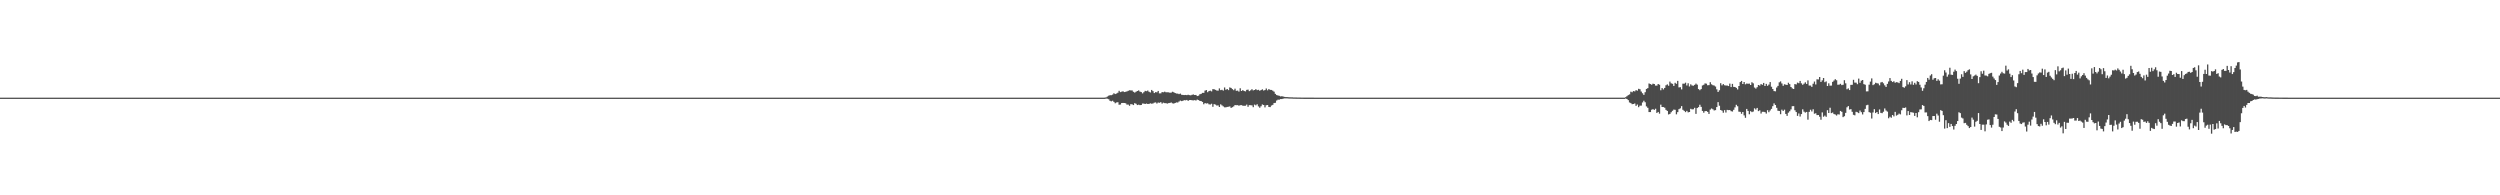 <?xml version="1.0" encoding="UTF-8"?>
<svg xmlns="http://www.w3.org/2000/svg" width="1920" height="150">
  <path d="M0 75.000h1v1.000H0zM1 75.000h1v1.000H1zM2 75.000h1v1.000H2zM3 75.000h1v1.000H3zM4 75.000h1v1.000H4zM5 75.000h1v1.000H5zM6 75.000h1v1.000H6zM7 75.000h1v1.000H7zM8 75.000h1v1.000H8zM9 75.000h1v1.000H9zM10 75.000h1v1.000H10zM11 75.000h1v1.000H11zM12 75.000h1v1.000H12zM13 75.000h1v1.000H13zM14 75.000h1v1.000H14zM15 75.000h1v1.000H15zM16 75.000h1v1.000H16zM17 75.000h1v1.000H17zM18 75.000h1v1.000H18zM19 75.000h1v1.000H19zM20 75.000h1v1.000H20zM21 75.000h1v1.000H21zM22 75.000h1v1.000H22zM23 75.000h1v1.000H23zM24 75.000h1v1.000H24zM25 75.000h1v1.000H25zM26 75.000h1v1.000H26zM27 75.000h1v1.000H27zM28 75.000h1v1.000H28zM29 75.000h1v1.000H29zM30 75.000h1v1.000H30zM31 75.000h1v1.000H31zM32 75.000h1v1.000H32zM33 75.000h1v1.000H33zM34 75.000h1v1.000H34zM35 75.000h1v1.000H35zM36 75.000h1v1.000H36zM37 75.000h1v1.000H37zM38 75.000h1v1.000H38zM39 75.000h1v1.000H39zM40 75.000h1v1.000H40zM41 75.000h1v1.000H41zM42 75.000h1v1.000H42zM43 75.000h1v1.000H43zM44 75.000h1v1.000H44zM45 75.000h1v1.000H45zM46 75.000h1v1.000H46zM47 75.000h1v1.000H47zM48 75.000h1v1.000H48zM49 75.000h1v1.000H49zM50 75.000h1v1.000H50zM51 75.000h1v1.000H51zM52 75.000h1v1.000H52zM53 75.000h1v1.000H53zM54 75.000h1v1.000H54zM55 75.000h1v1.000H55zM56 75.000h1v1.000H56zM57 75.000h1v1.000H57zM58 75.000h1v1.000H58zM59 75.000h1v1.000H59zM60 75.000h1v1.000H60zM61 75.000h1v1.000H61zM62 75.000h1v1.000H62zM63 75.000h1v1.000H63zM64 75.000h1v1.000H64zM65 75.000h1v1.000H65zM66 75.000h1v1.000H66zM67 75.000h1v1.000H67zM68 75.000h1v1.000H68zM69 75.000h1v1.000H69zM70 75.000h1v1.000H70zM71 75.000h1v1.000H71zM72 75.000h1v1.000H72zM73 75.000h1v1.000H73zM74 75.000h1v1.000H74zM75 75.000h1v1.000H75zM76 75.000h1v1.000H76zM77 75.000h1v1.000H77zM78 75.000h1v1.000H78zM79 75.000h1v1.000H79zM80 75.000h1v1.000H80zM81 75.000h1v1.000H81zM82 75.000h1v1.000H82zM83 75.000h1v1.000H83zM84 75.000h1v1.000H84zM85 75.000h1v1.000H85zM86 75.000h1v1.000H86zM87 75.000h1v1.000H87zM88 75.000h1v1.000H88zM89 75.000h1v1.000H89zM90 75.000h1v1.000H90zM91 75.000h1v1.000H91zM92 75.000h1v1.000H92zM93 75.000h1v1.000H93zM94 75.000h1v1.000H94zM95 75.000h1v1.000H95zM96 75.000h1v1.000H96zM97 75.000h1v1.000H97zM98 75.000h1v1.000H98zM99 75.000h1v1.000H99zM100 75.000h1v1.000H100zM101 75.000h1v1.000H101zM102 75.000h1v1.000H102zM103 75.000h1v1.000H103zM104 75.000h1v1.000H104zM105 75.000h1v1.000H105zM106 75.000h1v1.000H106zM107 75.000h1v1.000H107zM108 75.000h1v1.000H108zM109 75.000h1v1.000H109zM110 75.000h1v1.000H110zM111 75.000h1v1.000H111zM112 75.000h1v1.000H112zM113 75.000h1v1.000H113zM114 75.000h1v1.000H114zM115 75.000h1v1.000H115zM116 75.000h1v1.000H116zM117 75.000h1v1.000H117zM118 75.000h1v1.000H118zM119 75.000h1v1.000H119zM120 75.000h1v1.000H120zM121 75.000h1v1.000H121zM122 75.000h1v1.000H122zM123 75.000h1v1.000H123zM124 75.000h1v1.000H124zM125 75.000h1v1.000H125zM126 75.000h1v1.000H126zM127 75.000h1v1.000H127zM128 75.000h1v1.000H128zM129 75.000h1v1.000H129zM130 75.000h1v1.000H130zM131 75.000h1v1.000H131zM132 75.000h1v1.000H132zM133 75.000h1v1.000H133zM134 75.000h1v1.000H134zM135 75.000h1v1.000H135zM136 75.000h1v1.000H136zM137 75.000h1v1.000H137zM138 75.000h1v1.000H138zM139 75.000h1v1.000H139zM140 75.000h1v1.000H140zM141 75.000h1v1.000H141zM142 75.000h1v1.000H142zM143 75.000h1v1.000H143zM144 75.000h1v1.000H144zM145 75.000h1v1.000H145zM146 75.000h1v1.000H146zM147 75.000h1v1.000H147zM148 75.000h1v1.000H148zM149 75.000h1v1.000H149zM150 75.000h1v1.000H150zM151 75.000h1v1.000H151zM152 75.000h1v1.000H152zM153 75.000h1v1.000H153zM154 75.000h1v1.000H154zM155 75.000h1v1.000H155zM156 75.000h1v1.000H156zM157 75.000h1v1.000H157zM158 75.000h1v1.000H158zM159 75.000h1v1.000H159zM160 75.000h1v1.000H160zM161 75.000h1v1.000H161zM162 75.000h1v1.000H162zM163 75.000h1v1.000H163zM164 75.000h1v1.000H164zM165 75.000h1v1.000H165zM166 75.000h1v1.000H166zM167 75.000h1v1.000H167zM168 75.000h1v1.000H168zM169 75.000h1v1.000H169zM170 75.000h1v1.000H170zM171 75.000h1v1.000H171zM172 75.000h1v1.000H172zM173 75.000h1v1.000H173zM174 75.000h1v1.000H174zM175 75.000h1v1.000H175zM176 75.000h1v1.000H176zM177 75.000h1v1.000H177zM178 75.000h1v1.000H178zM179 75.000h1v1.000H179zM180 75.000h1v1.000H180zM181 75.000h1v1.000H181zM182 75.000h1v1.000H182zM183 75.000h1v1.000H183zM184 75.000h1v1.000H184zM185 75.000h1v1.000H185zM186 75.000h1v1.000H186zM187 75.000h1v1.000H187zM188 75.000h1v1.000H188zM189 75.000h1v1.000H189zM190 75.000h1v1.000H190zM191 75.000h1v1.000H191zM192 75.000h1v1.000H192zM193 75.000h1v1.000H193zM194 75.000h1v1.000H194zM195 75.000h1v1.000H195zM196 75.000h1v1.000H196zM197 75.000h1v1.000H197zM198 75.000h1v1.000H198zM199 75.000h1v1.000H199zM200 75.000h1v1.000H200zM201 75.000h1v1.000H201zM202 75.000h1v1.000H202zM203 75.000h1v1.000H203zM204 75.000h1v1.000H204zM205 75.000h1v1.000H205zM206 75.000h1v1.000H206zM207 75.000h1v1.000H207zM208 75.000h1v1.000H208zM209 75.000h1v1.000H209zM210 75.000h1v1.000H210zM211 75.000h1v1.000H211zM212 75.000h1v1.000H212zM213 75.000h1v1.000H213zM214 75.000h1v1.000H214zM215 75.000h1v1.000H215zM216 75.000h1v1.000H216zM217 75.000h1v1.000H217zM218 75.000h1v1.000H218zM219 75.000h1v1.000H219zM220 75.000h1v1.000H220zM221 75.000h1v1.000H221zM222 75.000h1v1.000H222zM223 75.000h1v1.000H223zM224 75.000h1v1.000H224zM225 75.000h1v1.000H225zM226 75.000h1v1.000H226zM227 75.000h1v1.000H227zM228 75.000h1v1.000H228zM229 75.000h1v1.000H229zM230 75.000h1v1.000H230zM231 75.000h1v1.000H231zM232 75.000h1v1.000H232zM233 75.000h1v1.000H233zM234 75.000h1v1.000H234zM235 75.000h1v1.000H235zM236 75.000h1v1.000H236zM237 75.000h1v1.000H237zM238 75.000h1v1.000H238zM239 75.000h1v1.000H239zM240 75.000h1v1.000H240zM241 75.000h1v1.000H241zM242 75.000h1v1.000H242zM243 75.000h1v1.000H243zM244 75.000h1v1.000H244zM245 75.000h1v1.000H245zM246 75.000h1v1.000H246zM247 75.000h1v1.000H247zM248 75.000h1v1.000H248zM249 75.000h1v1.000H249zM250 75.000h1v1.000H250zM251 75.000h1v1.000H251zM252 75.000h1v1.000H252zM253 75.000h1v1.000H253zM254 75.000h1v1.000H254zM255 75.000h1v1.000H255zM256 75.000h1v1.000H256zM257 75.000h1v1.000H257zM258 75.000h1v1.000H258zM259 75.000h1v1.000H259zM260 75.000h1v1.000H260zM261 75.000h1v1.000H261zM262 75.000h1v1.000H262zM263 75.000h1v1.000H263zM264 75.000h1v1.000H264zM265 75.000h1v1.000H265zM266 75.000h1v1.000H266zM267 75.000h1v1.000H267zM268 75.000h1v1.000H268zM269 75.000h1v1.000H269zM270 75.000h1v1.000H270zM271 75.000h1v1.000H271zM272 75.000h1v1.000H272zM273 75.000h1v1.000H273zM274 75.000h1v1.000H274zM275 75.000h1v1.000H275zM276 75.000h1v1.000H276zM277 75.000h1v1.000H277zM278 75.000h1v1.000H278zM279 75.000h1v1.000H279zM280 75.000h1v1.000H280zM281 75.000h1v1.000H281zM282 75.000h1v1.000H282zM283 75.000h1v1.000H283zM284 75.000h1v1.000H284zM285 75.000h1v1.000H285zM286 75.000h1v1.000H286zM287 75.000h1v1.000H287zM288 75.000h1v1.000H288zM289 75.000h1v1.000H289zM290 75.000h1v1.000H290zM291 75.000h1v1.000H291zM292 75.000h1v1.000H292zM293 75.000h1v1.000H293zM294 75.000h1v1.000H294zM295 75.000h1v1.000H295zM296 75.000h1v1.000H296zM297 75.000h1v1.000H297zM298 75.000h1v1.000H298zM299 75.000h1v1.000H299zM300 75.000h1v1.000H300zM301 75.000h1v1.000H301zM302 75.000h1v1.000H302zM303 75.000h1v1.000H303zM304 75.000h1v1.000H304zM305 75.000h1v1.000H305zM306 75.000h1v1.000H306zM307 75.000h1v1.000H307zM308 75.000h1v1.000H308zM309 75.000h1v1.000H309zM310 75.000h1v1.000H310zM311 75.000h1v1.000H311zM312 75.000h1v1.000H312zM313 75.000h1v1.000H313zM314 75.000h1v1.000H314zM315 75.000h1v1.000H315zM316 75.000h1v1.000H316zM317 75.000h1v1.000H317zM318 75.000h1v1.000H318zM319 75.000h1v1.000H319zM320 75.000h1v1.000H320zM321 75.000h1v1.000H321zM322 75.000h1v1.000H322zM323 75.000h1v1.000H323zM324 75.000h1v1.000H324zM325 75.000h1v1.000H325zM326 75.000h1v1.000H326zM327 75.000h1v1.000H327zM328 75.000h1v1.000H328zM329 75.000h1v1.000H329zM330 75.000h1v1.000H330zM331 75.000h1v1.000H331zM332 75.000h1v1.000H332zM333 75.000h1v1.000H333zM334 75.000h1v1.000H334zM335 75.000h1v1.000H335zM336 75.000h1v1.000H336zM337 75.000h1v1.000H337zM338 75.000h1v1.000H338zM339 75.000h1v1.000H339zM340 75.000h1v1.000H340zM341 75.000h1v1.000H341zM342 75.000h1v1.000H342zM343 75.000h1v1.000H343zM344 75.000h1v1.000H344zM345 75.000h1v1.000H345zM346 75.000h1v1.000H346zM347 75.000h1v1.000H347zM348 75.000h1v1.000H348zM349 75.000h1v1.000H349zM350 75.000h1v1.000H350zM351 75.000h1v1.000H351zM352 75.000h1v1.000H352zM353 75.000h1v1.000H353zM354 75.000h1v1.000H354zM355 75.000h1v1.000H355zM356 75.000h1v1.000H356zM357 75.000h1v1.000H357zM358 75.000h1v1.000H358zM359 75.000h1v1.000H359zM360 75.000h1v1.000H360zM361 75.000h1v1.000H361zM362 75.000h1v1.000H362zM363 75.000h1v1.000H363zM364 75.000h1v1.000H364zM365 75.000h1v1.000H365zM366 75.000h1v1.000H366zM367 75.000h1v1.000H367zM368 75.000h1v1.000H368zM369 75.000h1v1.000H369zM370 75.000h1v1.000H370zM371 75.000h1v1.000H371zM372 75.000h1v1.000H372zM373 75.000h1v1.000H373zM374 75.000h1v1.000H374zM375 75.000h1v1.000H375zM376 75.000h1v1.000H376zM377 75.000h1v1.000H377zM378 75.000h1v1.000H378zM379 75.000h1v1.000H379zM380 75.000h1v1.000H380zM381 75.000h1v1.000H381zM382 75.000h1v1.000H382zM383 75.000h1v1.000H383zM384 75.000h1v1.000H384zM385 75.000h1v1.000H385zM386 75.000h1v1.000H386zM387 75.000h1v1.000H387zM388 75.000h1v1.000H388zM389 75.000h1v1.000H389zM390 75.000h1v1.000H390zM391 75.000h1v1.000H391zM392 75.000h1v1.000H392zM393 75.000h1v1.000H393zM394 75.000h1v1.000H394zM395 75.000h1v1.000H395zM396 75.000h1v1.000H396zM397 75.000h1v1.000H397zM398 75.000h1v1.000H398zM399 75.000h1v1.000H399zM400 75.000h1v1.000H400zM401 75.000h1v1.000H401zM402 75.000h1v1.000H402zM403 75.000h1v1.000H403zM404 75.000h1v1.000H404zM405 75.000h1v1.000H405zM406 75.000h1v1.000H406zM407 75.000h1v1.000H407zM408 75.000h1v1.000H408zM409 75.000h1v1.000H409zM410 75.000h1v1.000H410zM411 75.000h1v1.000H411zM412 75.000h1v1.000H412zM413 75.000h1v1.000H413zM414 75.000h1v1.000H414zM415 75.000h1v1.000H415zM416 75.000h1v1.000H416zM417 75.000h1v1.000H417zM418 75.000h1v1.000H418zM419 75.000h1v1.000H419zM420 75.000h1v1.000H420zM421 75.000h1v1.000H421zM422 75.000h1v1.000H422zM423 75.000h1v1.000H423zM424 75.000h1v1.000H424zM425 75.000h1v1.000H425zM426 75.000h1v1.000H426zM427 75.000h1v1.000H427zM428 75.000h1v1.000H428zM429 75.000h1v1.000H429zM430 75.000h1v1.000H430zM431 75.000h1v1.000H431zM432 75.000h1v1.000H432zM433 75.000h1v1.000H433zM434 75.000h1v1.000H434zM435 75.000h1v1.000H435zM436 75.000h1v1.000H436zM437 75.000h1v1.000H437zM438 75.000h1v1.000H438zM439 75.000h1v1.000H439zM440 75.000h1v1.000H440zM441 75.000h1v1.000H441zM442 75.000h1v1.000H442zM443 75.000h1v1.000H443zM444 75.000h1v1.000H444zM445 75.000h1v1.000H445zM446 75.000h1v1.000H446zM447 75.000h1v1.000H447zM448 75.000h1v1.000H448zM449 75.000h1v1.000H449zM450 75.000h1v1.000H450zM451 75.000h1v1.000H451zM452 75.000h1v1.000H452zM453 75.000h1v1.000H453zM454 75.000h1v1.000H454zM455 75.000h1v1.000H455zM456 75.000h1v1.000H456zM457 75.000h1v1.000H457zM458 75.000h1v1.000H458zM459 75.000h1v1.000H459zM460 75.000h1v1.000H460zM461 75.000h1v1.000H461zM462 75.000h1v1.000H462zM463 75.000h1v1.000H463zM464 75.000h1v1.000H464zM465 75.000h1v1.000H465zM466 75.000h1v1.000H466zM467 75.000h1v1.000H467zM468 75.000h1v1.000H468zM469 75.000h1v1.000H469zM470 75.000h1v1.000H470zM471 75.000h1v1.000H471zM472 75.000h1v1.000H472zM473 75.000h1v1.000H473zM474 75.000h1v1.000H474zM475 75.000h1v1.000H475zM476 75.000h1v1.000H476zM477 75.000h1v1.000H477zM478 75.000h1v1.000H478zM479 75.000h1v1.000H479zM480 75.000h1v1.000H480zM481 75.000h1v1.000H481zM482 75.000h1v1.000H482zM483 75.000h1v1.000H483zM484 75.000h1v1.000H484zM485 75.000h1v1.000H485zM486 75.000h1v1.000H486zM487 75.000h1v1.000H487zM488 75.000h1v1.000H488zM489 75.000h1v1.000H489zM490 75.000h1v1.000H490zM491 75.000h1v1.000H491zM492 75.000h1v1.000H492zM493 75.000h1v1.000H493zM494 75.000h1v1.000H494zM495 75.000h1v1.000H495zM496 75.000h1v1.000H496zM497 75.000h1v1.000H497zM498 75.000h1v1.000H498zM499 75.000h1v1.000H499zM500 75.000h1v1.000H500zM501 75.000h1v1.000H501zM502 75.000h1v1.000H502zM503 75.000h1v1.000H503zM504 75.000h1v1.000H504zM505 75.000h1v1.000H505zM506 75.000h1v1.000H506zM507 75.000h1v1.000H507zM508 75.000h1v1.000H508zM509 75.000h1v1.000H509zM510 75.000h1v1.000H510zM511 75.000h1v1.000H511zM512 75.000h1v1.000H512zM513 75.000h1v1.000H513zM514 75.000h1v1.000H514zM515 75.000h1v1.000H515zM516 75.000h1v1.000H516zM517 75.000h1v1.000H517zM518 75.000h1v1.000H518zM519 75.000h1v1.000H519zM520 75.000h1v1.000H520zM521 75.000h1v1.000H521zM522 75.000h1v1.000H522zM523 75.000h1v1.000H523zM524 75.000h1v1.000H524zM525 75.000h1v1.000H525zM526 75.000h1v1.000H526zM527 75.000h1v1.000H527zM528 75.000h1v1.000H528zM529 75.000h1v1.000H529zM530 75.000h1v1.000H530zM531 75.000h1v1.000H531zM532 75.000h1v1.000H532zM533 75.000h1v1.000H533zM534 75.000h1v1.000H534zM535 75.000h1v1.000H535zM536 75.000h1v1.000H536zM537 75.000h1v1.000H537zM538 75.000h1v1.000H538zM539 75.000h1v1.000H539zM540 75.000h1v1.000H540zM541 75.000h1v1.000H541zM542 75.000h1v1.000H542zM543 75.000h1v1.000H543zM544 75.000h1v1.000H544zM545 75.000h1v1.000H545zM546 75.000h1v1.000H546zM547 75.000h1v1.000H547zM548 75.000h1v1.000H548zM549 75.000h1v1.000H549zM550 75.000h1v1.000H550zM551 75.000h1v1.000H551zM552 75.000h1v1.000H552zM553 75.000h1v1.000H553zM554 75.000h1v1.000H554zM555 75.000h1v1.000H555zM556 75.000h1v1.000H556zM557 75.000h1v1.000H557zM558 75.000h1v1.000H558zM559 75.000h1v1.000H559zM560 75.000h1v1.000H560zM561 75.000h1v1.000H561zM562 75.000h1v1.000H562zM563 75.000h1v1.000H563zM564 75.000h1v1.000H564zM565 75.000h1v1.000H565zM566 75.000h1v1.000H566zM567 75.000h1v1.000H567zM568 75.000h1v1.000H568zM569 75.000h1v1.000H569zM570 75.000h1v1.000H570zM571 75.000h1v1.000H571zM572 75.000h1v1.000H572zM573 75.000h1v1.000H573zM574 75.000h1v1.000H574zM575 75.000h1v1.000H575zM576 75.000h1v1.000H576zM577 75.000h1v1.000H577zM578 75.000h1v1.000H578zM579 75.000h1v1.000H579zM580 75.000h1v1.000H580zM581 75.000h1v1.000H581zM582 75.000h1v1.000H582zM583 75.000h1v1.000H583zM584 75.000h1v1.000H584zM585 75.000h1v1.000H585zM586 75.000h1v1.000H586zM587 75.000h1v1.000H587zM588 75.000h1v1.000H588zM589 75.000h1v1.000H589zM590 75.000h1v1.000H590zM591 75.000h1v1.000H591zM592 75.000h1v1.000H592zM593 75.000h1v1.000H593zM594 75.000h1v1.000H594zM595 75.000h1v1.000H595zM596 75.000h1v1.000H596zM597 75.000h1v1.000H597zM598 75.000h1v1.000H598zM599 75.000h1v1.000H599zM600 75.000h1v1.000H600zM601 75.000h1v1.000H601zM602 75.000h1v1.000H602zM603 75.000h1v1.000H603zM604 75.000h1v1.000H604zM605 75.000h1v1.000H605zM606 75.000h1v1.000H606zM607 75.000h1v1.000H607zM608 75.000h1v1.000H608zM609 75.000h1v1.000H609zM610 75.000h1v1.000H610zM611 75.000h1v1.000H611zM612 75.000h1v1.000H612zM613 75.000h1v1.000H613zM614 75.000h1v1.000H614zM615 75.000h1v1.000H615zM616 75.000h1v1.000H616zM617 75.000h1v1.000H617zM618 75.000h1v1.000H618zM619 75.000h1v1.000H619zM620 75.000h1v1.000H620zM621 75.000h1v1.000H621zM622 75.000h1v1.000H622zM623 75.000h1v1.000H623zM624 75.000h1v1.000H624zM625 75.000h1v1.000H625zM626 75.000h1v1.000H626zM627 75.000h1v1.000H627zM628 75.000h1v1.000H628zM629 75.000h1v1.000H629zM630 75.000h1v1.000H630zM631 75.000h1v1.000H631zM632 75.000h1v1.000H632zM633 75.000h1v1.000H633zM634 75.000h1v1.000H634zM635 75.000h1v1.000H635zM636 75.000h1v1.000H636zM637 75.000h1v1.000H637zM638 75.000h1v1.000H638zM639 75.000h1v1.000H639zM640 75.000h1v1.000H640zM641 75.000h1v1.000H641zM642 75.000h1v1.000H642zM643 75.000h1v1.000H643zM644 75.000h1v1.000H644zM645 75.000h1v1.000H645zM646 75.000h1v1.000H646zM647 75.000h1v1.000H647zM648 75.000h1v1.000H648zM649 75.000h1v1.000H649zM650 75.000h1v1.000H650zM651 75.000h1v1.000H651zM652 75.000h1v1.000H652zM653 75.000h1v1.000H653zM654 75.000h1v1.000H654zM655 75.000h1v1.000H655zM656 75.000h1v1.000H656zM657 75.000h1v1.000H657zM658 75.000h1v1.000H658zM659 75.000h1v1.000H659zM660 75.000h1v1.000H660zM661 75.000h1v1.000H661zM662 75.000h1v1.000H662zM663 75.000h1v1.000H663zM664 75.000h1v1.000H664zM665 75.000h1v1.000H665zM666 75.000h1v1.000H666zM667 75.000h1v1.000H667zM668 75.000h1v1.000H668zM669 75.000h1v1.000H669zM670 75.000h1v1.000H670zM671 75.000h1v1.000H671zM672 75.000h1v1.000H672zM673 75.000h1v1.000H673zM674 75.000h1v1.000H674zM675 75.000h1v1.000H675zM676 75.000h1v1.000H676zM677 75.000h1v1.000H677zM678 75.000h1v1.000H678zM679 75.000h1v1.000H679zM680 75.000h1v1.000H680zM681 75.000h1v1.000H681zM682 75.000h1v1.000H682zM683 75.000h1v1.000H683zM684 75.000h1v1.000H684zM685 75.000h1v1.000H685zM686 75.000h1v1.000H686zM687 75.000h1v1.000H687zM688 75.000h1v1.000H688zM689 75.000h1v1.000H689zM690 75.000h1v1.000H690zM691 75.000h1v1.000H691zM692 75.000h1v1.000H692zM693 75.000h1v1.000H693zM694 75.000h1v1.000H694zM695 75.000h1v1.000H695zM696 75.000h1v1.000H696zM697 75.000h1v1.000H697zM698 75.000h1v1.000H698zM699 75.000h1v1.000H699zM700 75.000h1v1.000H700zM701 75.000h1v1.000H701zM702 75.000h1v1.000H702zM703 75.000h1v1.000H703zM704 75.000h1v1.000H704zM705 75.000h1v1.000H705zM706 75.000h1v1.000H706zM707 75.000h1v1.000H707zM708 75.000h1v1.000H708zM709 75.000h1v1.000H709zM710 75.000h1v1.000H710zM711 75.000h1v1.000H711zM712 75.000h1v1.000H712zM713 75.000h1v1.000H713zM714 75.000h1v1.000H714zM715 75.000h1v1.000H715zM716 75.000h1v1.000H716zM717 75.000h1v1.000H717zM718 75.000h1v1.000H718zM719 75.000h1v1.000H719zM720 75.000h1v1.000H720zM721 75.000h1v1.000H721zM722 75.000h1v1.000H722zM723 75.000h1v1.000H723zM724 75.000h1v1.000H724zM725 75.000h1v1.000H725zM726 75.000h1v1.000H726zM727 75.000h1v1.000H727zM728 75.000h1v1.000H728zM729 75.000h1v1.000H729zM730 75.000h1v1.000H730zM731 75.000h1v1.000H731zM732 75.000h1v1.000H732zM733 75.000h1v1.000H733zM734 75.000h1v1.000H734zM735 75.000h1v1.000H735zM736 75.000h1v1.000H736zM737 75.000h1v1.000H737zM738 75.000h1v1.000H738zM739 75.000h1v1.000H739zM740 75.000h1v1.000H740zM741 75.000h1v1.000H741zM742 75.000h1v1.000H742zM743 75.000h1v1.000H743zM744 75.000h1v1.000H744zM745 75.000h1v1.000H745zM746 75.000h1v1.000H746zM747 75.000h1v1.000H747zM748 75.000h1v1.000H748zM749 75.000h1v1.000H749zM750 75.000h1v1.000H750zM751 75.000h1v1.000H751zM752 75.000h1v1.000H752zM753 75.000h1v1.000H753zM754 75.000h1v1.000H754zM755 75.000h1v1.000H755zM756 75.000h1v1.000H756zM757 75.000h1v1.000H757zM758 75.000h1v1.000H758zM759 75.000h1v1.000H759zM760 75.000h1v1.000H760zM761 75.000h1v1.000H761zM762 75.000h1v1.000H762zM763 75.000h1v1.000H763zM764 75.000h1v1.000H764zM765 75.000h1v1.000H765zM766 75.000h1v1.000H766zM767 75.000h1v1.000H767zM768 75.000h1v1.000H768zM769 75.000h1v1.000H769zM770 75.000h1v1.000H770zM771 75.000h1v1.000H771zM772 75.000h1v1.000H772zM773 75.000h1v1.000H773zM774 75.000h1v1.000H774zM775 75.000h1v1.000H775zM776 75.000h1v1.000H776zM777 75.000h1v1.000H777zM778 75.000h1v1.000H778zM779 75.000h1v1.000H779zM780 75.000h1v1.000H780zM781 75.000h1v1.000H781zM782 75.000h1v1.000H782zM783 75.000h1v1.000H783zM784 75.000h1v1.000H784zM785 75.000h1v1.000H785zM786 75.000h1v1.000H786zM787 75.000h1v1.000H787zM788 75.000h1v1.000H788zM789 75.000h1v1.000H789zM790 75.000h1v1.000H790zM791 75.000h1v1.000H791zM792 75.000h1v1.000H792zM793 75.000h1v1.000H793zM794 75.000h1v1.000H794zM795 75.000h1v1.000H795zM796 75.000h1v1.000H796zM797 75.000h1v1.000H797zM798 75.000h1v1.000H798zM799 75.000h1v1.000H799zM800 75.000h1v1.000H800zM801 75.000h1v1.000H801zM802 75.000h1v1.000H802zM803 75.000h1v1.000H803zM804 75.000h1v1.000H804zM805 75.000h1v1.000H805zM806 75.000h1v1.000H806zM807 75.000h1v1.000H807zM808 75.000h1v1.000H808zM809 75.000h1v1.000H809zM810 75.000h1v1.000H810zM811 75.000h1v1.000H811zM812 75.000h1v1.000H812zM813 75.000h1v1.000H813zM814 75.000h1v1.000H814zM815 75.000h1v1.000H815zM816 75.000h1v1.000H816zM817 75.000h1v1.000H817zM818 75.000h1v1.000H818zM819 75.000h1v1.000H819zM820 75.000h1v1.000H820zM821 75.000h1v1.000H821zM822 75.000h1v1.000H822zM823 75.000h1v1.000H823zM824 75.000h1v1.000H824zM825 75.000h1v1.000H825zM826 75.000h1v1.000H826zM827 75.000h1v1.000H827zM828 75.000h1v1.000H828zM829 75.000h1v1.000H829zM830 75.000h1v1.000H830zM831 75.000h1v1.000H831zM832 75.000h1v1.000H832zM833 75.000h1v1.000H833zM834 75.000h1v1.000H834zM835 75.000h1v1.000H835zM836 75.000h1v1.000H836zM837 75.000h1v1.000H837zM838 75.000h1v1.000H838zM839 75.000h1v1.000H839zM840 75.000h1v1.000H840zM841 75.000h1v1.000H841zM842 75.000h1v1.000H842zM843 75.000h1v1.000H843zM844 75.000h1v1.000H844zM845 75.000h1v1.000H845zM846 75.000h1v1.000H846zM847 75.000h1v1.000H847zM848 74.965h1v1.000H848zM849 74.749h1v1.000H849zM850 74.115h1v1.689H850zM851 73.470h1v2.768H851zM852 73.107h1v4.319H852zM853 73.131h1v4.712H853zM854 72.634h1v4.728H854zM855 71.633h1v6.623H855zM856 72.232h1v7.080H856zM857 71.851h1v6.839H857zM858 71.235h1v7.247H858zM859 69.758h1v10.696H859zM860 70.758h1v9.512H860zM861 70.419h1v8.672H861zM862 70.107h1v8.935H862zM863 70.690h1v8.417H863zM864 70.503h1v8.789H864zM865 70.206h1v10.142H865zM866 69.733h1v10.605H866zM867 69.338h1v11.926H867zM868 69.428h1v10.549H868zM869 69.497h1v10.632H869zM870 70.492h1v10.189H870zM871 71.098h1v8.087H871zM872 70.453h1v9.278H872zM873 69.887h1v10.788H873zM874 69.433h1v10.932H874zM875 70.373h1v10.387H875zM876 70.723h1v9.903H876zM877 71.712h1v7.799H877zM878 70.808h1v8.750H878zM879 69.795h1v10.084H879zM880 70.020h1v9.498H880zM881 69.523h1v10.366H881zM882 70.509h1v9.260H882zM883 71.035h1v8.333H883zM884 69.085h1v10.560H884zM885 69.990h1v9.469H885zM886 71.468h1v7.390H886zM887 70.769h1v7.857H887zM888 70.895h1v8.636H888zM889 69.841h1v8.882H889zM890 71.712h1v7.218H890zM891 71.697h1v6.742H891zM892 70.693h1v8.884H892zM893 70.858h1v7.984H893zM894 70.376h1v8.840H894zM895 70.837h1v8.405H895zM896 70.859h1v8.693H896zM897 70.929h1v8.294H897zM898 71.221h1v7.841H898zM899 71.119h1v7.580H899zM900 70.442h1v8.924H900zM901 70.839h1v8.722H901zM902 71.444h1v7.680H902zM903 71.833h1v6.797H903zM904 71.867h1v6.894H904zM905 72.318h1v5.645H905zM906 71.892h1v5.381H906zM907 72.738h1v4.957H907zM908 72.934h1v4.474H908zM909 73.015h1v3.888H909zM910 72.913h1v4.133H910zM911 73.054h1v3.681H911zM912 72.741h1v4.734H912zM913 73.057h1v3.783H913zM914 73.230h1v3.591H914zM915 72.783h1v4.233H915zM916 72.542h1v4.588H916zM917 72.960h1v3.917H917zM918 72.904h1v4.299H918zM919 73.780h1v2.714H919zM920 73.459h1v3.401H920zM921 72.389h1v5.103H921zM922 72.110h1v5.523H922zM923 71.307h1v6.953H923zM924 71.341h1v8.734H924zM925 69.579h1v9.567H925zM926 69.184h1v10.352H926zM927 70.795h1v8.500H927zM928 69.964h1v10.168H928zM929 69.608h1v10.651H929zM930 70.206h1v9.470H930zM931 68.444h1v13.555H931zM932 68.536h1v11.428H932zM933 69.008h1v11.349H933zM934 69.534h1v11.535H934zM935 69.645h1v11.302H935zM936 67.896h1v14.274H936zM937 69.227h1v10.922H937zM938 68.984h1v11.976H938zM939 69.559h1v12.147H939zM940 67.162h1v15.271H940zM941 68.902h1v13.506H941zM942 68.368h1v13.761H942zM943 69.215h1v12.735H943zM944 67.147h1v14.566H944zM945 67.521h1v15.357H945zM946 68.472h1v13.852H946zM947 69.281h1v12.416H947zM948 68.114h1v12.596H948zM949 69.751h1v11.061H949zM950 69.577h1v11.166H950zM951 70.344h1v10.862H951zM952 67.776h1v13.031H952zM953 69.885h1v10.838H953zM954 69.187h1v12.042H954zM955 69.892h1v11.374H955zM956 70.179h1v11.010H956zM957 69.030h1v11.281H957zM958 68.827h1v13.219H958zM959 69.986h1v10.745H959zM960 69.371h1v11.435H960zM961 68.495h1v12.453H961zM962 69.427h1v12.911H962zM963 69.114h1v11.204H963zM964 68.476h1v12.444H964zM965 69.233h1v10.838H965zM966 68.963h1v12.770H966zM967 69.681h1v13.064H967zM968 69.150h1v12.458H968zM969 68.603h1v11.629H969zM970 69.551h1v11.094H970zM971 69.183h1v13.308H971zM972 67.918h1v12.921H972zM973 69.360h1v11.269H973zM974 68.378h1v13.762H974zM975 69.007h1v13.285H975zM976 69.071h1v11.962H976zM977 69.641h1v10.894H977zM978 70.406h1v8.761H978zM979 72.091h1v6.860H979zM980 73.012h1v4.194H980zM981 73.306h1v3.225H981zM982 73.563h1v2.989H982zM983 74.026h1v2.052H983zM984 73.879h1v2.200H984zM985 74.132h1v1.654H985zM986 74.377h1v1.180H986zM987 74.555h1v1.000H987zM988 74.569h1v1.000H988zM989 74.671h1v1.000H989zM990 74.719h1v1.000H990zM991 74.743h1v1.000H991zM992 74.766h1v1.000H992zM993 74.831h1v1.000H993zM994 74.848h1v1.000H994zM995 74.871h1v1.000H995zM996 74.893h1v1.000H996zM997 74.900h1v1.000H997zM998 74.932h1v1.000H998zM999 74.934h1v1.000H999zM1000 74.945h1v1.000H1000zM1001 74.962h1v1.000H1001zM1002 74.962h1v1.000H1002zM1003 74.961h1v1.000H1003zM1004 74.974h1v1.000H1004zM1005 74.971h1v1.000H1005zM1006 74.979h1v1.000H1006zM1007 74.982h1v1.000H1007zM1008 74.983h1v1.000H1008zM1009 74.985h1v1.000H1009zM1010 74.988h1v1.000H1010zM1011 74.991h1v1.000H1011zM1012 74.990h1v1.000H1012zM1013 74.993h1v1.000H1013zM1014 74.993h1v1.000H1014zM1015 74.994h1v1.000H1015zM1016 74.996h1v1.000H1016zM1017 74.997h1v1.000H1017zM1018 74.997h1v1.000H1018zM1019 74.998h1v1.000H1019zM1020 74.998h1v1.000H1020zM1021 74.998h1v1.000H1021zM1022 74.999h1v1.000H1022zM1023 74.999h1v1.000H1023zM1024 74.999h1v1.000H1024zM1025 74.999h1v1.000H1025zM1026 75.000h1v1.000H1026zM1027 75.000h1v1.000H1027zM1028 75.000h1v1.000H1028zM1029 75.000h1v1.000H1029zM1030 75.000h1v1.000H1030zM1031 75.000h1v1.000H1031zM1032 75.000h1v1.000H1032zM1033 75.000h1v1.000H1033zM1034 75.000h1v1.000H1034zM1035 75.000h1v1.000H1035zM1036 75.000h1v1.000H1036zM1037 75.000h1v1.000H1037zM1038 75.000h1v1.000H1038zM1039 75.000h1v1.000H1039zM1040 75.000h1v1.000H1040zM1041 75.000h1v1.000H1041zM1042 75.000h1v1.000H1042zM1043 75.000h1v1.000H1043zM1044 75.000h1v1.000H1044zM1045 75.000h1v1.000H1045zM1046 75.000h1v1.000H1046zM1047 75.000h1v1.000H1047zM1048 75.000h1v1.000H1048zM1049 75.000h1v1.000H1049zM1050 75.000h1v1.000H1050zM1051 75.000h1v1.000H1051zM1052 75.000h1v1.000H1052zM1053 75.000h1v1.000H1053zM1054 75.000h1v1.000H1054zM1055 75.000h1v1.000H1055zM1056 75.000h1v1.000H1056zM1057 75.000h1v1.000H1057zM1058 75.000h1v1.000H1058zM1059 75.000h1v1.000H1059zM1060 75.000h1v1.000H1060zM1061 75.000h1v1.000H1061zM1062 75.000h1v1.000H1062zM1063 75.000h1v1.000H1063zM1064 75.000h1v1.000H1064zM1065 75.000h1v1.000H1065zM1066 75.000h1v1.000H1066zM1067 75.000h1v1.000H1067zM1068 75.000h1v1.000H1068zM1069 75.000h1v1.000H1069zM1070 75.000h1v1.000H1070zM1071 75.000h1v1.000H1071zM1072 75.000h1v1.000H1072zM1073 75.000h1v1.000H1073zM1074 75.000h1v1.000H1074zM1075 75.000h1v1.000H1075zM1076 75.000h1v1.000H1076zM1077 75.000h1v1.000H1077zM1078 75.000h1v1.000H1078zM1079 75.000h1v1.000H1079zM1080 75.000h1v1.000H1080zM1081 75.000h1v1.000H1081zM1082 75.000h1v1.000H1082zM1083 75.000h1v1.000H1083zM1084 75.000h1v1.000H1084zM1085 75.000h1v1.000H1085zM1086 75.000h1v1.000H1086zM1087 75.000h1v1.000H1087zM1088 75.000h1v1.000H1088zM1089 75.000h1v1.000H1089zM1090 75.000h1v1.000H1090zM1091 75.000h1v1.000H1091zM1092 75.000h1v1.000H1092zM1093 75.000h1v1.000H1093zM1094 75.000h1v1.000H1094zM1095 75.000h1v1.000H1095zM1096 75.000h1v1.000H1096zM1097 75.000h1v1.000H1097zM1098 75.000h1v1.000H1098zM1099 75.000h1v1.000H1099zM1100 75.000h1v1.000H1100zM1101 75.000h1v1.000H1101zM1102 75.000h1v1.000H1102zM1103 75.000h1v1.000H1103zM1104 75.000h1v1.000H1104zM1105 75.000h1v1.000H1105zM1106 75.000h1v1.000H1106zM1107 75.000h1v1.000H1107zM1108 75.000h1v1.000H1108zM1109 75.000h1v1.000H1109zM1110 75.000h1v1.000H1110zM1111 75.000h1v1.000H1111zM1112 75.000h1v1.000H1112zM1113 75.000h1v1.000H1113zM1114 75.000h1v1.000H1114zM1115 75.000h1v1.000H1115zM1116 75.000h1v1.000H1116zM1117 75.000h1v1.000H1117zM1118 75.000h1v1.000H1118zM1119 75.000h1v1.000H1119zM1120 75.000h1v1.000H1120zM1121 75.000h1v1.000H1121zM1122 75.000h1v1.000H1122zM1123 75.000h1v1.000H1123zM1124 75.000h1v1.000H1124zM1125 75.000h1v1.000H1125zM1126 75.000h1v1.000H1126zM1127 75.000h1v1.000H1127zM1128 75.000h1v1.000H1128zM1129 75.000h1v1.000H1129zM1130 75.000h1v1.000H1130zM1131 75.000h1v1.000H1131zM1132 75.000h1v1.000H1132zM1133 75.000h1v1.000H1133zM1134 75.000h1v1.000H1134zM1135 75.000h1v1.000H1135zM1136 75.000h1v1.000H1136zM1137 75.000h1v1.000H1137zM1138 75.000h1v1.000H1138zM1139 75.000h1v1.000H1139zM1140 75.000h1v1.000H1140zM1141 75.000h1v1.000H1141zM1142 75.000h1v1.000H1142zM1143 75.000h1v1.000H1143zM1144 75.000h1v1.000H1144zM1145 75.000h1v1.000H1145zM1146 75.000h1v1.000H1146zM1147 75.000h1v1.000H1147zM1148 75.000h1v1.000H1148zM1149 75.000h1v1.000H1149zM1150 75.000h1v1.000H1150zM1151 75.000h1v1.000H1151zM1152 75.000h1v1.000H1152zM1153 75.000h1v1.000H1153zM1154 75.000h1v1.000H1154zM1155 75.000h1v1.000H1155zM1156 75.000h1v1.000H1156zM1157 75.000h1v1.000H1157zM1158 75.000h1v1.000H1158zM1159 75.000h1v1.000H1159zM1160 75.000h1v1.000H1160zM1161 75.000h1v1.000H1161zM1162 75.000h1v1.000H1162zM1163 75.000h1v1.000H1163zM1164 75.000h1v1.000H1164zM1165 75.000h1v1.000H1165zM1166 75.000h1v1.000H1166zM1167 75.000h1v1.000H1167zM1168 75.000h1v1.000H1168zM1169 75.000h1v1.000H1169zM1170 75.000h1v1.000H1170zM1171 75.000h1v1.000H1171zM1172 75.000h1v1.000H1172zM1173 75.000h1v1.000H1173zM1174 75.000h1v1.000H1174zM1175 75.000h1v1.000H1175zM1176 75.000h1v1.000H1176zM1177 75.000h1v1.000H1177zM1178 75.000h1v1.000H1178zM1179 75.000h1v1.000H1179zM1180 75.000h1v1.000H1180zM1181 75.000h1v1.000H1181zM1182 75.000h1v1.000H1182zM1183 75.000h1v1.000H1183zM1184 75.000h1v1.000H1184zM1185 75.000h1v1.000H1185zM1186 75.000h1v1.000H1186zM1187 75.000h1v1.000H1187zM1188 75.000h1v1.000H1188zM1189 75.000h1v1.000H1189zM1190 75.000h1v1.000H1190zM1191 75.000h1v1.000H1191zM1192 75.000h1v1.000H1192zM1193 75.000h1v1.000H1193zM1194 75.000h1v1.000H1194zM1195 75.000h1v1.000H1195zM1196 75.000h1v1.000H1196zM1197 75.000h1v1.000H1197zM1198 75.000h1v1.000H1198zM1199 75.000h1v1.000H1199zM1200 75.000h1v1.000H1200zM1201 75.000h1v1.000H1201zM1202 75.000h1v1.000H1202zM1203 75.000h1v1.000H1203zM1204 75.000h1v1.000H1204zM1205 75.000h1v1.000H1205zM1206 75.000h1v1.000H1206zM1207 75.000h1v1.000H1207zM1208 75.000h1v1.000H1208zM1209 75.000h1v1.000H1209zM1210 75.000h1v1.000H1210zM1211 75.000h1v1.000H1211zM1212 75.000h1v1.000H1212zM1213 75.000h1v1.000H1213zM1214 75.000h1v1.000H1214zM1215 75.000h1v1.000H1215zM1216 75.000h1v1.000H1216zM1217 75.000h1v1.000H1217zM1218 75.000h1v1.000H1218zM1219 75.000h1v1.000H1219zM1220 75.000h1v1.000H1220zM1221 75.000h1v1.000H1221zM1222 75.000h1v1.000H1222zM1223 75.000h1v1.000H1223zM1224 75.000h1v1.000H1224zM1225 75.000h1v1.000H1225zM1226 75.000h1v1.000H1226zM1227 75.000h1v1.000H1227zM1228 75.000h1v1.000H1228zM1229 75.000h1v1.000H1229zM1230 75.000h1v1.000H1230zM1231 75.000h1v1.000H1231zM1232 75.000h1v1.000H1232zM1233 75.000h1v1.000H1233zM1234 75.000h1v1.000H1234zM1235 75.000h1v1.000H1235zM1236 75.000h1v1.000H1236zM1237 75.000h1v1.000H1237zM1238 75.000h1v1.000H1238zM1239 75.000h1v1.000H1239zM1240 75.000h1v1.000H1240zM1241 75.000h1v1.000H1241zM1242 75.000h1v1.000H1242zM1243 75.000h1v1.000H1243zM1244 75.000h1v1.000H1244zM1245 75.000h1v1.000H1245zM1246 75.000h1v1.000H1246zM1247 75.000h1v1.000H1247zM1248 74.664h1v1.000H1248zM1249 73.866h1v2.149H1249zM1250 73.087h1v3.838H1250zM1251 72.523h1v6.185H1251zM1252 70.396h1v8.788H1252zM1253 70.878h1v9.160H1253zM1254 69.939h1v9.940H1254zM1255 70.171h1v9.298H1255zM1256 69.214h1v12.068H1256zM1257 69.639h1v10.627H1257zM1258 68.180h1v14.134H1258zM1259 68.554h1v12.582H1259zM1260 70.271h1v10.823H1260zM1261 71.642h1v7.063H1261zM1262 72.853h1v4.521H1262zM1263 70.812h1v7.704H1263zM1264 68.301h1v13.437H1264zM1265 67.667h1v15.114H1265zM1266 64.092h1v22.000H1266zM1267 64.572h1v21.470H1267zM1268 65.062h1v19.233H1268zM1269 64.276h1v19.542H1269zM1270 64.515h1v19.900H1270zM1271 65.767h1v17.740H1271zM1272 65.737h1v21.015H1272zM1273 64.500h1v21.461H1273zM1274 65.086h1v22.211H1274zM1275 69.329h1v11.050H1275zM1276 67.648h1v14.506H1276zM1277 68.713h1v13.508H1277zM1278 67.543h1v15.179H1278zM1279 65.492h1v18.903H1279zM1280 64.798h1v20.424H1280zM1281 65.846h1v22.039H1281zM1282 62.652h1v24.853H1282zM1283 63.980h1v22.217H1283zM1284 64.355h1v20.719H1284zM1285 65.981h1v18.170H1285zM1286 63.599h1v20.706H1286zM1287 64.352h1v23.475H1287zM1288 62.087h1v24.050H1288zM1289 67.137h1v16.666H1289zM1290 66.945h1v16.250H1290zM1291 68.651h1v12.847H1291zM1292 64.243h1v20.103H1292zM1293 64.275h1v20.890H1293zM1294 63.510h1v22.617H1294zM1295 65.627h1v19.512H1295zM1296 63.941h1v22.358H1296zM1297 66.403h1v19.589H1297zM1298 64.744h1v18.822H1298zM1299 65.662h1v18.354H1299zM1300 65.856h1v18.045H1300zM1301 65.156h1v17.655H1301zM1302 64.187h1v23.286H1302zM1303 65.026h1v17.988H1303zM1304 68.380h1v13.879H1304zM1305 69.271h1v11.182H1305zM1306 68.398h1v13.677H1306zM1307 65.644h1v19.530H1307zM1308 65.108h1v21.463H1308zM1309 64.054h1v21.299H1309zM1310 64.260h1v21.050H1310zM1311 65.496h1v20.413H1311zM1312 65.385h1v22.103H1312zM1313 63.121h1v21.078H1313zM1314 64.742h1v18.566H1314zM1315 65.454h1v18.453H1315zM1316 65.673h1v19.187H1316zM1317 66.445h1v18.150H1317zM1318 68.586h1v13.638H1318zM1319 70.581h1v7.876H1319zM1320 69.345h1v11.837H1320zM1321 63.907h1v20.594H1321zM1322 65.515h1v19.482H1322zM1323 64.538h1v22.026H1323zM1324 65.488h1v19.077H1324zM1325 65.715h1v20.732H1325zM1326 65.706h1v18.653H1326zM1327 66.098h1v18.481H1327zM1328 64.204h1v20.298H1328zM1329 66.859h1v18.545H1329zM1330 64.402h1v21.262H1330zM1331 66.730h1v17.577H1331zM1332 66.810h1v15.682H1332zM1333 67.483h1v13.025H1333zM1334 68.722h1v12.877H1334zM1335 66.029h1v19.731H1335zM1336 63.028h1v22.863H1336zM1337 62.149h1v25.244H1337zM1338 64.508h1v21.524H1338zM1339 62.958h1v25.657H1339zM1340 64.771h1v25.720H1340zM1341 64.129h1v19.547H1341zM1342 64.310h1v20.889H1342zM1343 64.201h1v23.578H1343zM1344 65.304h1v20.116H1344zM1345 63.161h1v22.967H1345zM1346 63.992h1v21.644H1346zM1347 67.241h1v15.968H1347zM1348 68.031h1v16.096H1348zM1349 66.989h1v15.902H1349zM1350 65.265h1v20.060H1350zM1351 65.753h1v18.989H1351zM1352 64.544h1v22.658H1352zM1353 65.126h1v20.733H1353zM1354 63.682h1v22.192H1354zM1355 66.051h1v20.055H1355zM1356 64.395h1v22.843H1356zM1357 65.886h1v18.726H1357zM1358 64.968h1v21.192H1358zM1359 63.047h1v21.798H1359zM1360 66.592h1v17.019H1360zM1361 68.358h1v13.188H1361zM1362 69.953h1v9.446H1362zM1363 70.129h1v10.525H1363zM1364 67.201h1v15.584H1364zM1365 65.924h1v19.143H1365zM1366 63.217h1v22.019H1366zM1367 62.493h1v25.233H1367zM1368 64.102h1v20.145H1368zM1369 65.893h1v19.330H1369zM1370 64.719h1v19.516H1370zM1371 65.039h1v22.451H1371zM1372 65.256h1v23.727H1372zM1373 63.533h1v23.003H1373zM1374 64.629h1v20.812H1374zM1375 66.827h1v17.190H1375zM1376 67.873h1v13.666H1376zM1377 68.349h1v13.140H1377zM1378 64.562h1v20.097H1378zM1379 64.849h1v21.205H1379zM1380 63.443h1v25.543H1380zM1381 63.876h1v23.279H1381zM1382 62.147h1v27.369H1382zM1383 63.999h1v23.588H1383zM1384 65.141h1v18.809H1384zM1385 64.258h1v21.495H1385zM1386 63.225h1v23.256H1386zM1387 64.469h1v21.495H1387zM1388 61.749h1v30.148H1388zM1389 65.694h1v20.237H1389zM1390 65.680h1v18.590H1390zM1391 66.719h1v18.873H1391zM1392 64.324h1v19.595H1392zM1393 62.601h1v24.755H1393zM1394 64.849h1v22.123H1394zM1395 60.932h1v27.508H1395zM1396 61.037h1v27.307H1396zM1397 59.147h1v30.499H1397zM1398 62.929h1v29.007H1398zM1399 61.694h1v24.642H1399zM1400 59.913h1v29.755H1400zM1401 63.153h1v25.621H1401zM1402 62.522h1v27.200H1402zM1403 66.062h1v18.582H1403zM1404 63.977h1v22.800H1404zM1405 65.785h1v16.940H1405zM1406 65.733h1v21.143H1406zM1407 62.877h1v23.565H1407zM1408 61.855h1v25.744H1408zM1409 60.845h1v27.130H1409zM1410 61.665h1v27.054H1410zM1411 65.086h1v22.696H1411zM1412 64.971h1v22.965H1412zM1413 64.346h1v20.852H1413zM1414 65.365h1v20.520H1414zM1415 65.097h1v24.845H1415zM1416 61.576h1v27.668H1416zM1417 64.010h1v22.669H1417zM1418 68.557h1v13.852H1418zM1419 67.882h1v13.593H1419zM1420 69.183h1v14.933H1420zM1421 65.154h1v18.657H1421zM1422 65.152h1v20.695H1422zM1423 61.304h1v26.871H1423zM1424 63.418h1v25.165H1424zM1425 63.468h1v22.393H1425zM1426 64.671h1v21.536H1426zM1427 60.360h1v26.508H1427zM1428 63.566h1v21.312H1428zM1429 61.958h1v24.235H1429zM1430 61.430h1v26.481H1430zM1431 64.595h1v21.454H1431zM1432 65.084h1v18.525H1432zM1433 70.207h1v10.623H1433zM1434 70.130h1v10.331H1434zM1435 65.014h1v21.084H1435zM1436 62.674h1v23.895H1436zM1437 60.202h1v30.822H1437zM1438 65.373h1v21.014H1438zM1439 64.691h1v19.151H1439zM1440 63.522h1v23.330H1440zM1441 63.921h1v22.097H1441zM1442 64.164h1v23.463H1442zM1443 65.514h1v18.532H1443zM1444 63.336h1v23.330H1444zM1445 62.932h1v23.982H1445zM1446 64.003h1v21.822H1446zM1447 65.513h1v17.796H1447zM1448 66.773h1v18.119H1448zM1449 64.390h1v21.316H1449zM1450 62.547h1v28.279H1450zM1451 59.947h1v29.709H1451zM1452 62.090h1v28.338H1452zM1453 63.040h1v25.277H1453zM1454 62.435h1v26.945H1454zM1455 63.560h1v22.361H1455zM1456 63.066h1v25.722H1456zM1457 63.261h1v24.909H1457zM1458 63.835h1v23.387H1458zM1459 62.169h1v25.707H1459zM1460 60.500h1v24.207H1460zM1461 66.847h1v15.933H1461zM1462 67.405h1v15.515H1462zM1463 66.304h1v16.209H1463zM1464 61.517h1v27.133H1464zM1465 64.888h1v20.400H1465zM1466 63.122h1v25.181H1466zM1467 64.888h1v21.231H1467zM1468 62.440h1v23.896H1468zM1469 65.147h1v21.424H1469zM1470 63.569h1v25.445H1470zM1471 64.846h1v21.948H1471zM1472 62.347h1v27.756H1472zM1473 62.903h1v23.246H1473zM1474 65.085h1v18.961H1474zM1475 67.176h1v16.796H1475zM1476 69.741h1v10.965H1476zM1477 67.766h1v13.587H1477zM1478 65.049h1v21.311H1478zM1479 62.935h1v23.399H1479zM1480 59.853h1v29.359H1480zM1481 61.188h1v31.769H1481zM1482 58.001h1v34.087H1482zM1483 56.970h1v35.288H1483zM1484 61.256h1v27.863H1484zM1485 60.109h1v28.999H1485zM1486 59.923h1v32.013H1486zM1487 62.125h1v25.157H1487zM1488 60.867h1v27.867H1488zM1489 61.948h1v31.552H1489zM1490 64.795h1v19.790H1490zM1491 64.695h1v20.499H1491zM1492 58.109h1v30.340H1492zM1493 53.968h1v44.786H1493zM1494 55.688h1v36.633H1494zM1495 58.895h1v39.487H1495zM1496 57.250h1v37.312H1496zM1497 52.038h1v45.419H1497zM1498 57.328h1v37.877H1498zM1499 57.530h1v39.278H1499zM1500 55.096h1v44.395H1500zM1501 53.459h1v43.154H1501zM1502 54.651h1v40.590H1502zM1503 60.482h1v32.475H1503zM1504 64.375h1v21.858H1504zM1505 60.354h1v26.526H1505zM1506 57.055h1v33.245H1506zM1507 59.022h1v31.968H1507zM1508 54.627h1v40.006H1508zM1509 55.964h1v38.410H1509zM1510 55.029h1v40.820H1510zM1511 53.868h1v43.003H1511zM1512 53.260h1v45.086H1512zM1513 57.159h1v40.353H1513zM1514 60.650h1v29.645H1514zM1515 58.607h1v33.310H1515zM1516 58.021h1v39.226H1516zM1517 57.275h1v36.291H1517zM1518 58.258h1v34.508H1518zM1519 63.913h1v22.919H1519zM1520 59.227h1v35.985H1520zM1521 54.753h1v45.023H1521zM1522 56.619h1v39.122H1522zM1523 54.297h1v41.440H1523zM1524 57.938h1v42.922H1524zM1525 58.077h1v37.439H1525zM1526 58.645h1v33.333H1526zM1527 56.732h1v34.941H1527zM1528 56.204h1v39.868H1528zM1529 55.927h1v42.065H1529zM1530 58.836h1v36.965H1530zM1531 60.274h1v29.593H1531zM1532 61.466h1v26.361H1532zM1533 65.186h1v22.788H1533zM1534 63.035h1v28.284H1534zM1535 57.999h1v39.391H1535zM1536 56.467h1v41.410H1536zM1537 55.168h1v45.480H1537zM1538 56.261h1v41.701H1538zM1539 56.543h1v36.680H1539zM1540 50.424h1v43.713H1540zM1541 54.144h1v41.655H1541zM1542 53.229h1v43.469H1542zM1543 56.587h1v36.805H1543zM1544 59.183h1v35.131H1544zM1545 57.745h1v34.294H1545zM1546 61.780h1v31.415H1546zM1547 66.426h1v19.229H1547zM1548 66.974h1v16.893H1548zM1549 63.825h1v23.124H1549zM1550 57.019h1v35.847H1550zM1551 54.466h1v40.433H1551zM1552 56.234h1v39.046H1552zM1553 53.511h1v40.723H1553zM1554 57.475h1v36.496H1554zM1555 55.350h1v41.840H1555zM1556 55.352h1v45.689H1556zM1557 52.936h1v42.826H1557zM1558 54.069h1v39.354H1558zM1559 53.741h1v42.741H1559zM1560 56.473h1v35.351H1560zM1561 59.195h1v30.338H1561zM1562 62.824h1v23.158H1562zM1563 62.878h1v27.504H1563zM1564 57.873h1v37.481H1564zM1565 56.397h1v40.428H1565zM1566 55.610h1v41.505H1566zM1567 55.759h1v39.344H1567zM1568 52.716h1v43.863H1568zM1569 57.629h1v34.007H1569zM1570 53.297h1v40.377H1570zM1571 59.088h1v37.182H1571zM1572 55.750h1v37.911H1572zM1573 55.133h1v40.546H1573zM1574 58.154h1v32.610H1574zM1575 59.490h1v29.191H1575zM1576 60.581h1v31.151H1576zM1577 61.573h1v32.751H1577zM1578 53.876h1v41.517H1578zM1579 57.147h1v35.289H1579zM1580 50.940h1v44.716H1580zM1581 54.771h1v39.577H1581zM1582 53.984h1v43.989H1582zM1583 52.372h1v44.666H1583zM1584 51.935h1v50.468H1584zM1585 58.460h1v35.121H1585zM1586 54.087h1v44.969H1586zM1587 57.321h1v36.959H1587zM1588 52.663h1v41.672H1588zM1589 56.814h1v34.250H1589zM1590 60.578h1v30.502H1590zM1591 56.613h1v34.351H1591zM1592 60.764h1v29.844H1592zM1593 56.067h1v36.567H1593zM1594 54.497h1v38.083H1594zM1595 57.312h1v33.366H1595zM1596 55.831h1v37.072H1596zM1597 60.235h1v32.362H1597zM1598 58.625h1v34.751H1598zM1599 57.579h1v36.555H1599zM1600 56.229h1v42.048H1600zM1601 58.043h1v33.978H1601zM1602 59.795h1v33.668H1602zM1603 60.922h1v32.611H1603zM1604 61.676h1v28.411H1604zM1605 64.864h1v22.207H1605zM1606 52.475h1v39.683H1606zM1607 56.509h1v37.340H1607zM1608 51.532h1v43.216H1608zM1609 55.283h1v39.183H1609zM1610 56.381h1v43.731H1610zM1611 55.065h1v38.255H1611zM1612 52.232h1v44.494H1612zM1613 53.213h1v45.530H1613zM1614 56.968h1v42.070H1614zM1615 52.323h1v48.584H1615zM1616 54.725h1v42.157H1616zM1617 59.853h1v34.237H1617zM1618 57.954h1v33.786H1618zM1619 60.180h1v28.135H1619zM1620 58.852h1v37.118H1620zM1621 57.415h1v38.364H1621zM1622 53.951h1v46.986H1622zM1623 54.103h1v42.443H1623zM1624 53.483h1v38.974H1624zM1625 54.092h1v41.598H1625zM1626 52.539h1v46.896H1626zM1627 53.599h1v41.261H1627zM1628 54.957h1v38.600H1628zM1629 56.423h1v41.954H1629zM1630 53.554h1v44.124H1630zM1631 56.923h1v35.674H1631zM1632 60.387h1v30.804H1632zM1633 59.727h1v27.997H1633zM1634 58.285h1v33.332H1634zM1635 57.088h1v37.423H1635zM1636 50.512h1v46.099H1636zM1637 53.212h1v47.194H1637zM1638 56.057h1v37.357H1638zM1639 58.031h1v37.745H1639zM1640 57.237h1v36.323H1640zM1641 55.366h1v38.108H1641zM1642 54.887h1v39.498H1642zM1643 56.667h1v42.200H1643zM1644 59.044h1v32.510H1644zM1645 60.088h1v31.890H1645zM1646 57.902h1v35.667H1646zM1647 61.782h1v31.574H1647zM1648 57.357h1v37.057H1648zM1649 59.009h1v34.148H1649zM1650 52.243h1v42.126H1650zM1651 55.073h1v45.457H1651zM1652 52.044h1v46.135H1652zM1653 54.614h1v44.195H1653zM1654 53.232h1v45.879H1654zM1655 51.657h1v42.938H1655zM1656 53.947h1v42.579H1656zM1657 58.936h1v32.634H1657zM1658 54.932h1v38.566H1658zM1659 55.175h1v39.409H1659zM1660 58.700h1v40.236H1660zM1661 62.120h1v26.455H1661zM1662 63.310h1v23.999H1662zM1663 61.442h1v29.785H1663zM1664 58.116h1v35.423H1664zM1665 56.452h1v39.416H1665zM1666 54.337h1v42.086H1666zM1667 54.549h1v42.243H1667zM1668 57.608h1v37.546H1668zM1669 56.975h1v36.388H1669zM1670 59.104h1v34.221H1670zM1671 55.838h1v41.460H1671zM1672 56.809h1v37.665H1672zM1673 56.872h1v37.201H1673zM1674 59.680h1v37.445H1674zM1675 54.556h1v37.843H1675zM1676 60.619h1v32.435H1676zM1677 57.761h1v35.338H1677zM1678 56.806h1v34.657H1678zM1679 56.383h1v34.773H1679zM1680 55.251h1v42.097H1680zM1681 55.087h1v44.315H1681zM1682 55.985h1v38.682H1682zM1683 55.300h1v36.765H1683zM1684 52.160h1v46.316H1684zM1685 51.653h1v44.823H1685zM1686 54.006h1v43.173H1686zM1687 58.911h1v34.852H1687zM1688 50.158h1v49.690H1688zM1689 62.952h1v23.508H1689zM1690 66.431h1v17.085H1690zM1691 62.816h1v23.667H1691zM1692 56.766h1v37.141H1692zM1693 53.564h1v44.523H1693zM1694 56.840h1v39.608H1694zM1695 49.518h1v46.281H1695zM1696 58.023h1v40.919H1696zM1697 58.117h1v37.561H1697zM1698 54.614h1v48.067H1698zM1699 54.984h1v40.245H1699zM1700 54.547h1v45.058H1700zM1701 53.248h1v45.879H1701zM1702 56.771h1v37.930H1702zM1703 56.241h1v42.456H1703zM1704 58.786h1v34.094H1704zM1705 59.433h1v35.258H1705zM1706 53.677h1v43.013H1706zM1707 52.988h1v45.513H1707zM1708 54.438h1v41.124H1708zM1709 54.438h1v41.665H1709zM1710 50.611h1v45.509H1710zM1711 53.784h1v43.003H1711zM1712 55.718h1v42.779H1712zM1713 50.849h1v51.641H1713zM1714 56.871h1v42.924H1714zM1715 55.396h1v42.205H1715zM1716 52.230h1v49.071H1716zM1717 50.376h1v50.743H1717zM1718 47.922h1v53.419H1718zM1719 47.670h1v52.899H1719zM1720 53.361h1v40.445H1720zM1721 62.607h1v24.380H1721zM1722 66.513h1v16.373H1722zM1723 69.048h1v12.292H1723zM1724 69.327h1v13.262H1724zM1725 69.033h1v11.484H1725zM1726 70.419h1v8.696H1726zM1727 71.283h1v7.837H1727zM1728 71.969h1v5.876H1728zM1729 72.241h1v5.306H1729zM1730 72.698h1v4.123H1730zM1731 73.701h1v2.614H1731zM1732 73.824h1v2.694H1732zM1733 73.469h1v2.697H1733zM1734 74.289h1v1.672H1734zM1735 74.216h1v1.440H1735zM1736 74.241h1v1.361H1736zM1737 74.517h1v1.000H1737zM1738 74.616h1v1.000H1738zM1739 74.701h1v1.000H1739zM1740 74.570h1v1.000H1740zM1741 74.684h1v1.000H1741zM1742 74.794h1v1.000H1742zM1743 74.764h1v1.000H1743zM1744 74.826h1v1.000H1744zM1745 74.859h1v1.000H1745zM1746 74.897h1v1.000H1746zM1747 74.906h1v1.000H1747zM1748 74.909h1v1.000H1748zM1749 74.909h1v1.000H1749zM1750 74.943h1v1.000H1750zM1751 74.950h1v1.000H1751zM1752 74.941h1v1.000H1752zM1753 74.960h1v1.000H1753zM1754 74.969h1v1.000H1754zM1755 74.977h1v1.000H1755zM1756 74.979h1v1.000H1756zM1757 74.985h1v1.000H1757zM1758 74.985h1v1.000H1758zM1759 74.990h1v1.000H1759zM1760 74.990h1v1.000H1760zM1761 74.993h1v1.000H1761zM1762 74.993h1v1.000H1762zM1763 74.996h1v1.000H1763zM1764 74.996h1v1.000H1764zM1765 74.998h1v1.000H1765zM1766 74.997h1v1.000H1766zM1767 74.998h1v1.000H1767zM1768 74.998h1v1.000H1768zM1769 74.999h1v1.000H1769zM1770 74.999h1v1.000H1770zM1771 74.999h1v1.000H1771zM1772 74.999h1v1.000H1772zM1773 74.999h1v1.000H1773zM1774 74.999h1v1.000H1774zM1775 74.999h1v1.000H1775zM1776 75.000h1v1.000H1776zM1777 75.000h1v1.000H1777zM1778 75.000h1v1.000H1778zM1779 75.000h1v1.000H1779zM1780 75.000h1v1.000H1780zM1781 75.000h1v1.000H1781zM1782 75.000h1v1.000H1782zM1783 75.000h1v1.000H1783zM1784 75.000h1v1.000H1784zM1785 75.000h1v1.000H1785zM1786 75.000h1v1.000H1786zM1787 75.000h1v1.000H1787zM1788 75.000h1v1.000H1788zM1789 75.000h1v1.000H1789zM1790 75.000h1v1.000H1790zM1791 75.000h1v1.000H1791zM1792 75.000h1v1.000H1792zM1793 75.000h1v1.000H1793zM1794 75.000h1v1.000H1794zM1795 75.000h1v1.000H1795zM1796 75.000h1v1.000H1796zM1797 75.000h1v1.000H1797zM1798 75.000h1v1.000H1798zM1799 75.000h1v1.000H1799zM1800 75.000h1v1.000H1800zM1801 75.000h1v1.000H1801zM1802 75.000h1v1.000H1802zM1803 75.000h1v1.000H1803zM1804 75.000h1v1.000H1804zM1805 75.000h1v1.000H1805zM1806 75.000h1v1.000H1806zM1807 75.000h1v1.000H1807zM1808 75.000h1v1.000H1808zM1809 75.000h1v1.000H1809zM1810 75.000h1v1.000H1810zM1811 75.000h1v1.000H1811zM1812 75.000h1v1.000H1812zM1813 75.000h1v1.000H1813zM1814 75.000h1v1.000H1814zM1815 75.000h1v1.000H1815zM1816 75.000h1v1.000H1816zM1817 75.000h1v1.000H1817zM1818 75.000h1v1.000H1818zM1819 75.000h1v1.000H1819zM1820 75.000h1v1.000H1820zM1821 75.000h1v1.000H1821zM1822 75.000h1v1.000H1822zM1823 75.000h1v1.000H1823zM1824 75.000h1v1.000H1824zM1825 75.000h1v1.000H1825zM1826 75.000h1v1.000H1826zM1827 75.000h1v1.000H1827zM1828 75.000h1v1.000H1828zM1829 75.000h1v1.000H1829zM1830 75.000h1v1.000H1830zM1831 75.000h1v1.000H1831zM1832 75.000h1v1.000H1832zM1833 75.000h1v1.000H1833zM1834 75.000h1v1.000H1834zM1835 75.000h1v1.000H1835zM1836 75.000h1v1.000H1836zM1837 75.000h1v1.000H1837zM1838 75.000h1v1.000H1838zM1839 75.000h1v1.000H1839zM1840 75.000h1v1.000H1840zM1841 75.000h1v1.000H1841zM1842 75.000h1v1.000H1842zM1843 75.000h1v1.000H1843zM1844 75.000h1v1.000H1844zM1845 75.000h1v1.000H1845zM1846 75.000h1v1.000H1846zM1847 75.000h1v1.000H1847zM1848 75.000h1v1.000H1848zM1849 75.000h1v1.000H1849zM1850 75.000h1v1.000H1850zM1851 75.000h1v1.000H1851zM1852 75.000h1v1.000H1852zM1853 75.000h1v1.000H1853zM1854 75.000h1v1.000H1854zM1855 75.000h1v1.000H1855zM1856 75.000h1v1.000H1856zM1857 75.000h1v1.000H1857zM1858 75.000h1v1.000H1858zM1859 75.000h1v1.000H1859zM1860 75.000h1v1.000H1860zM1861 75.000h1v1.000H1861zM1862 75.000h1v1.000H1862zM1863 75.000h1v1.000H1863zM1864 75.000h1v1.000H1864zM1865 75.000h1v1.000H1865zM1866 75.000h1v1.000H1866zM1867 75.000h1v1.000H1867zM1868 75.000h1v1.000H1868zM1869 75.000h1v1.000H1869zM1870 75.000h1v1.000H1870zM1871 75.000h1v1.000H1871zM1872 75.000h1v1.000H1872zM1873 75.000h1v1.000H1873zM1874 75.000h1v1.000H1874zM1875 75.000h1v1.000H1875zM1876 75.000h1v1.000H1876zM1877 75.000h1v1.000H1877zM1878 75.000h1v1.000H1878zM1879 75.000h1v1.000H1879zM1880 75.000h1v1.000H1880zM1881 75.000h1v1.000H1881zM1882 75.000h1v1.000H1882zM1883 75.000h1v1.000H1883zM1884 75.000h1v1.000H1884zM1885 75.000h1v1.000H1885zM1886 75.000h1v1.000H1886zM1887 75.000h1v1.000H1887zM1888 75.000h1v1.000H1888zM1889 75.000h1v1.000H1889zM1890 75.000h1v1.000H1890zM1891 75.000h1v1.000H1891zM1892 75.000h1v1.000H1892zM1893 75.000h1v1.000H1893zM1894 75.000h1v1.000H1894zM1895 75.000h1v1.000H1895zM1896 75.000h1v1.000H1896zM1897 75.000h1v1.000H1897zM1898 75.000h1v1.000H1898zM1899 75.000h1v1.000H1899zM1900 75.000h1v1.000H1900zM1901 75.000h1v1.000H1901zM1902 75.000h1v1.000H1902zM1903 75.000h1v1.000H1903zM1904 75.000h1v1.000H1904zM1905 75.000h1v1.000H1905zM1906 75.000h1v1.000H1906zM1907 75.000h1v1.000H1907zM1908 75.000h1v1.000H1908zM1909 75.000h1v1.000H1909zM1910 75.000h1v1.000H1910zM1911 75.000h1v1.000H1911zM1912 75.000h1v1.000H1912zM1913 75.000h1v1.000H1913zM1914 75.000h1v1.000H1914zM1915 75.000h1v1.000H1915zM1916 75.000h1v1.000H1916zM1917 75.000h1v1.000H1917zM1918 75.000h1v1.000H1918zM1919 75.000h1v1.000H1919z" fill="#4a4a4a"></path>
</svg>
